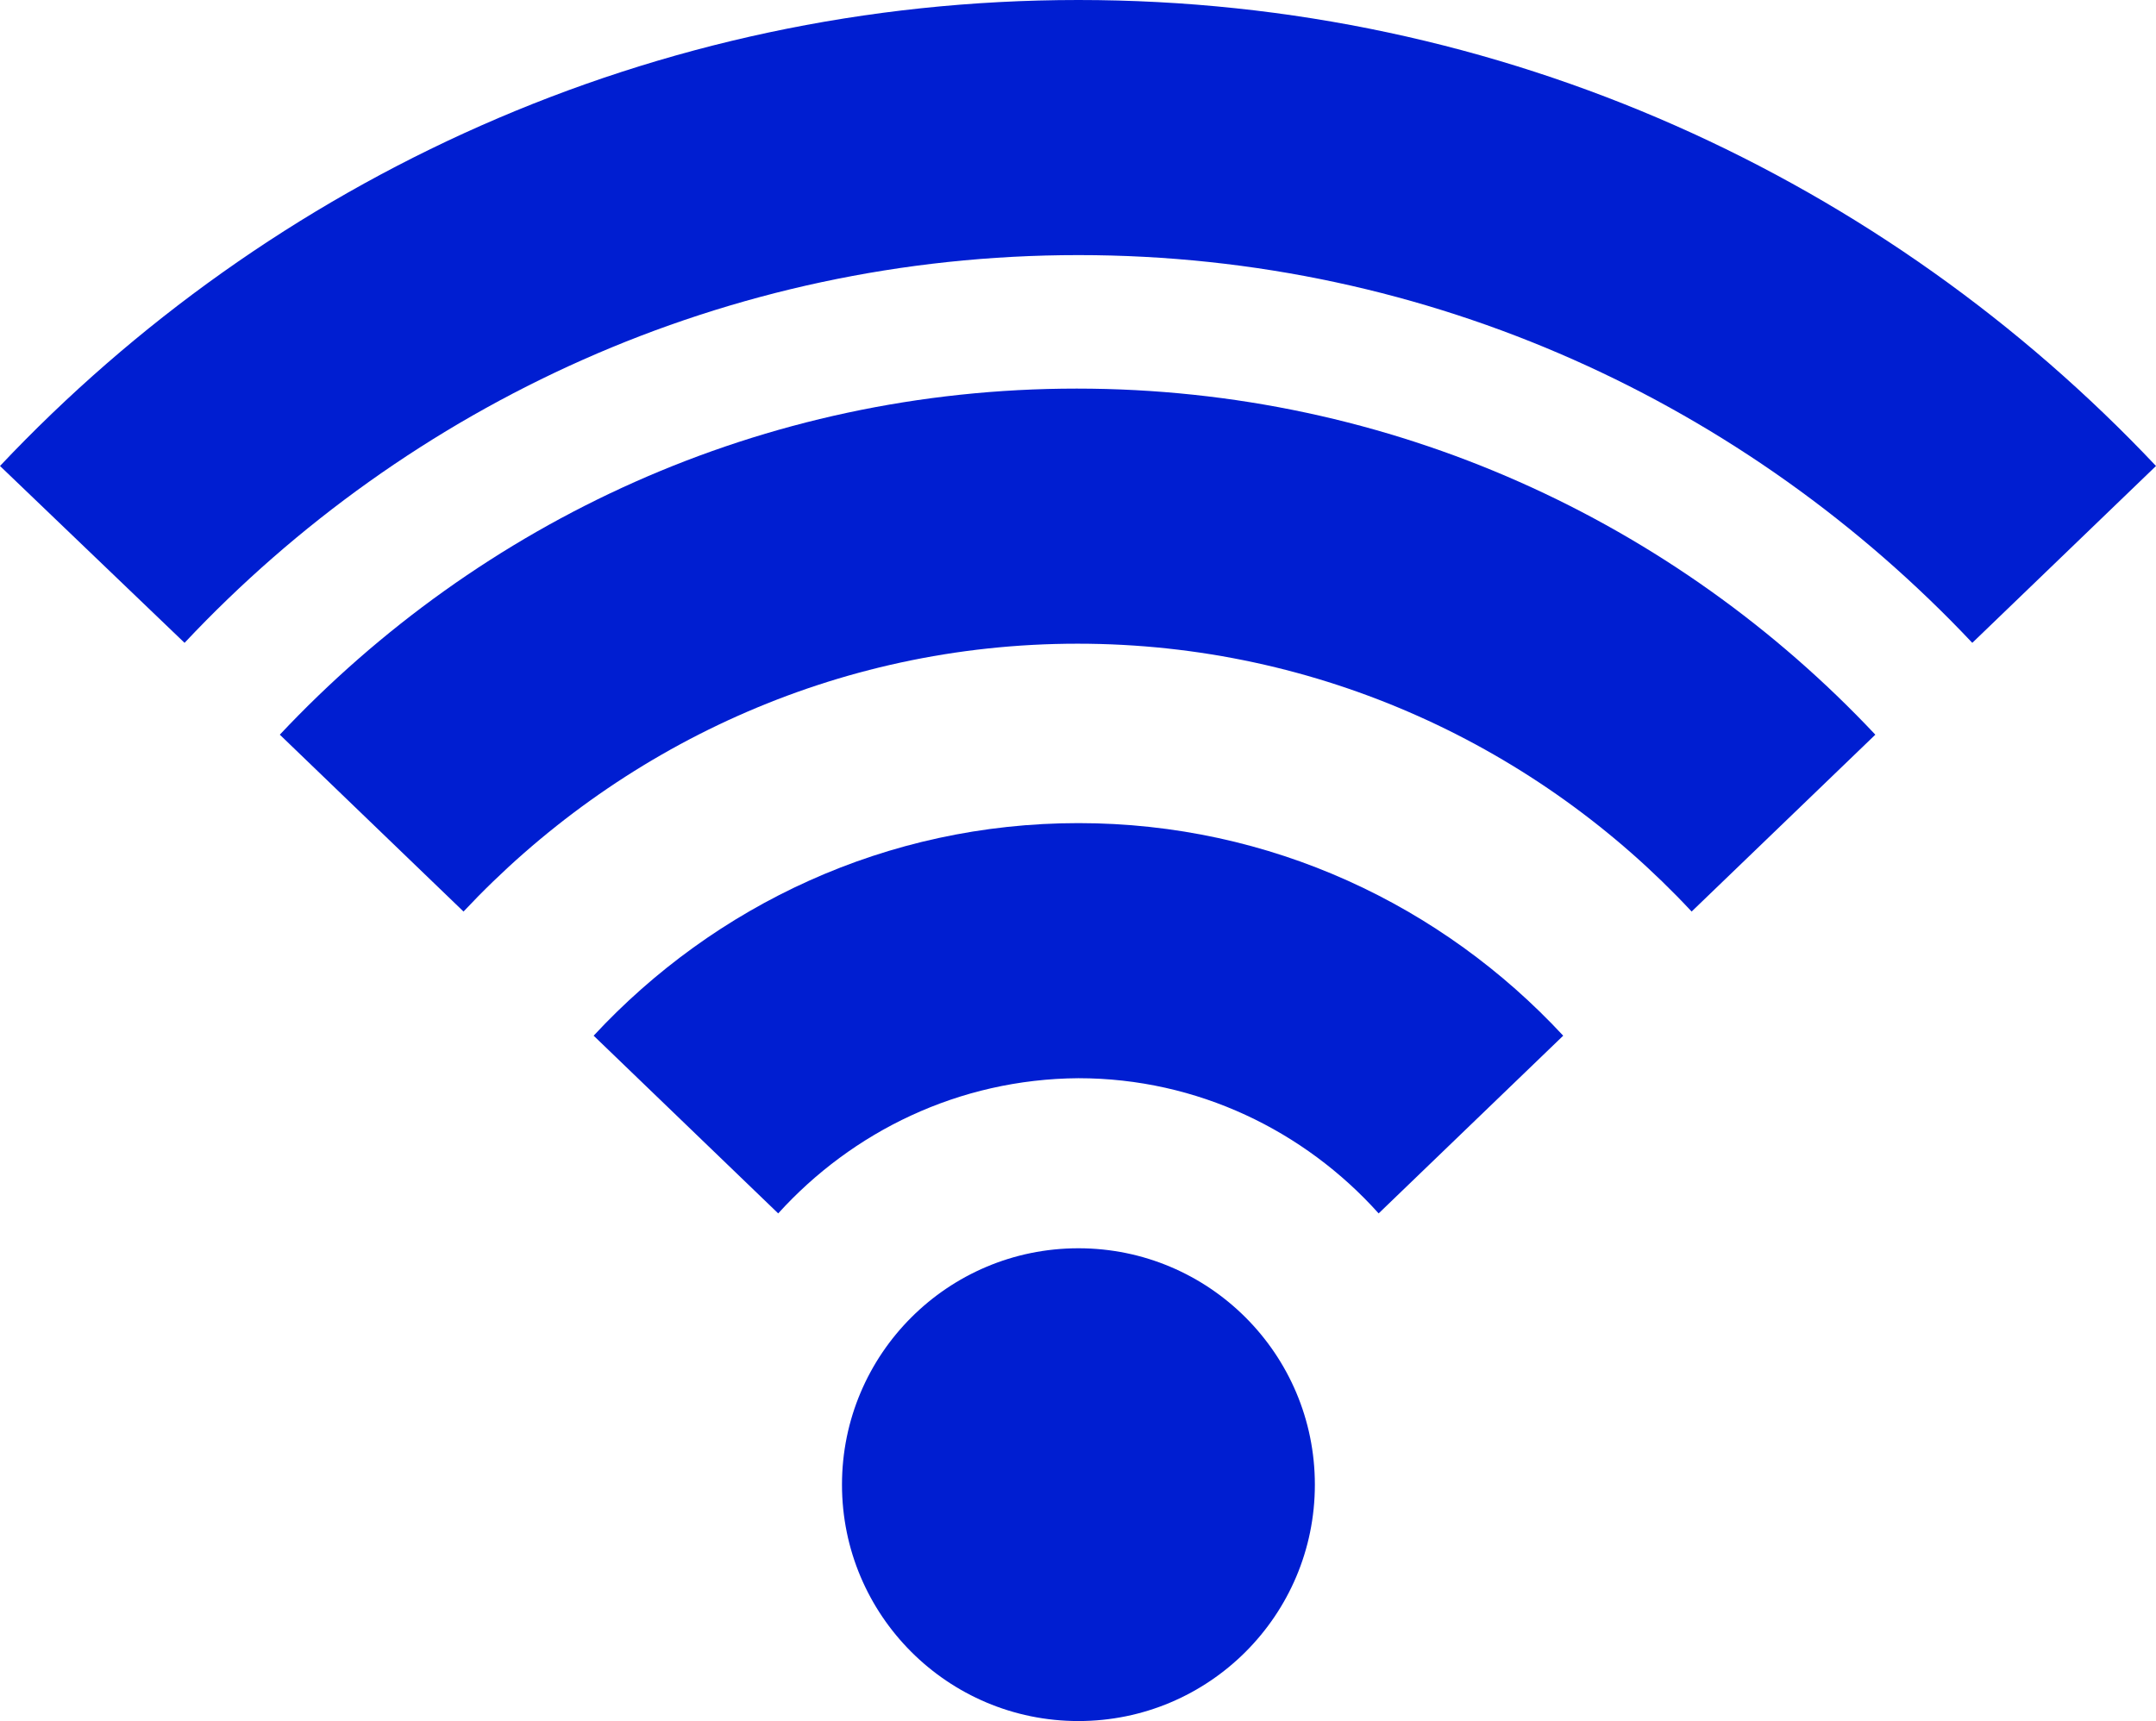 <?xml version="1.0" encoding="utf-8"?>
<!-- Generator: Adobe Illustrator 27.0.1, SVG Export Plug-In . SVG Version: 6.00 Build 0)  -->
<svg version="1.1" id="_レイヤー_2" xmlns="http://www.w3.org/2000/svg" xmlns:xlink="http://www.w3.org/1999/xlink" x="0px"
	 y="0px" viewBox="0 0 253.5 202.4" style="enable-background:new 0 0 253.5 202.4;" xml:space="preserve">
<style type="text/css">
	.st0{fill:#001ED1;}
</style>
<g id="_レイヤー_1-2">
	<circle class="st0" cx="126.8" cy="174.6" r="27.8"/>
	<path class="st0" d="M126.8,126.8c14,0,26.6,6.2,35.3,15.9l21.7-20.9c-14.2-15.3-34.4-25-57-25s-42.8,9.7-57,25l21.7,20.9
		C100.2,133.1,112.7,126.9,126.8,126.8L126.8,126.8z"/>
	<path class="st0" d="M32.9,86.4l21.6,20.8c18.1-19.3,43.7-31.5,72.2-31.5s54.2,12.2,72.2,31.5l21.6-20.8
		c-23.5-25-56.8-40.7-93.9-40.7S56.4,61.4,32.9,86.4z"/>
	<path class="st0" d="M126.8,0C76.8,0,31.8,21.1,0,54.8l21.7,20.8C48,47.6,85.3,30,126.8,30s78.7,17.6,105.1,45.6l21.6-20.8
		C221.7,21.1,176.8,0,126.8,0z"/>
</g>
</svg>
